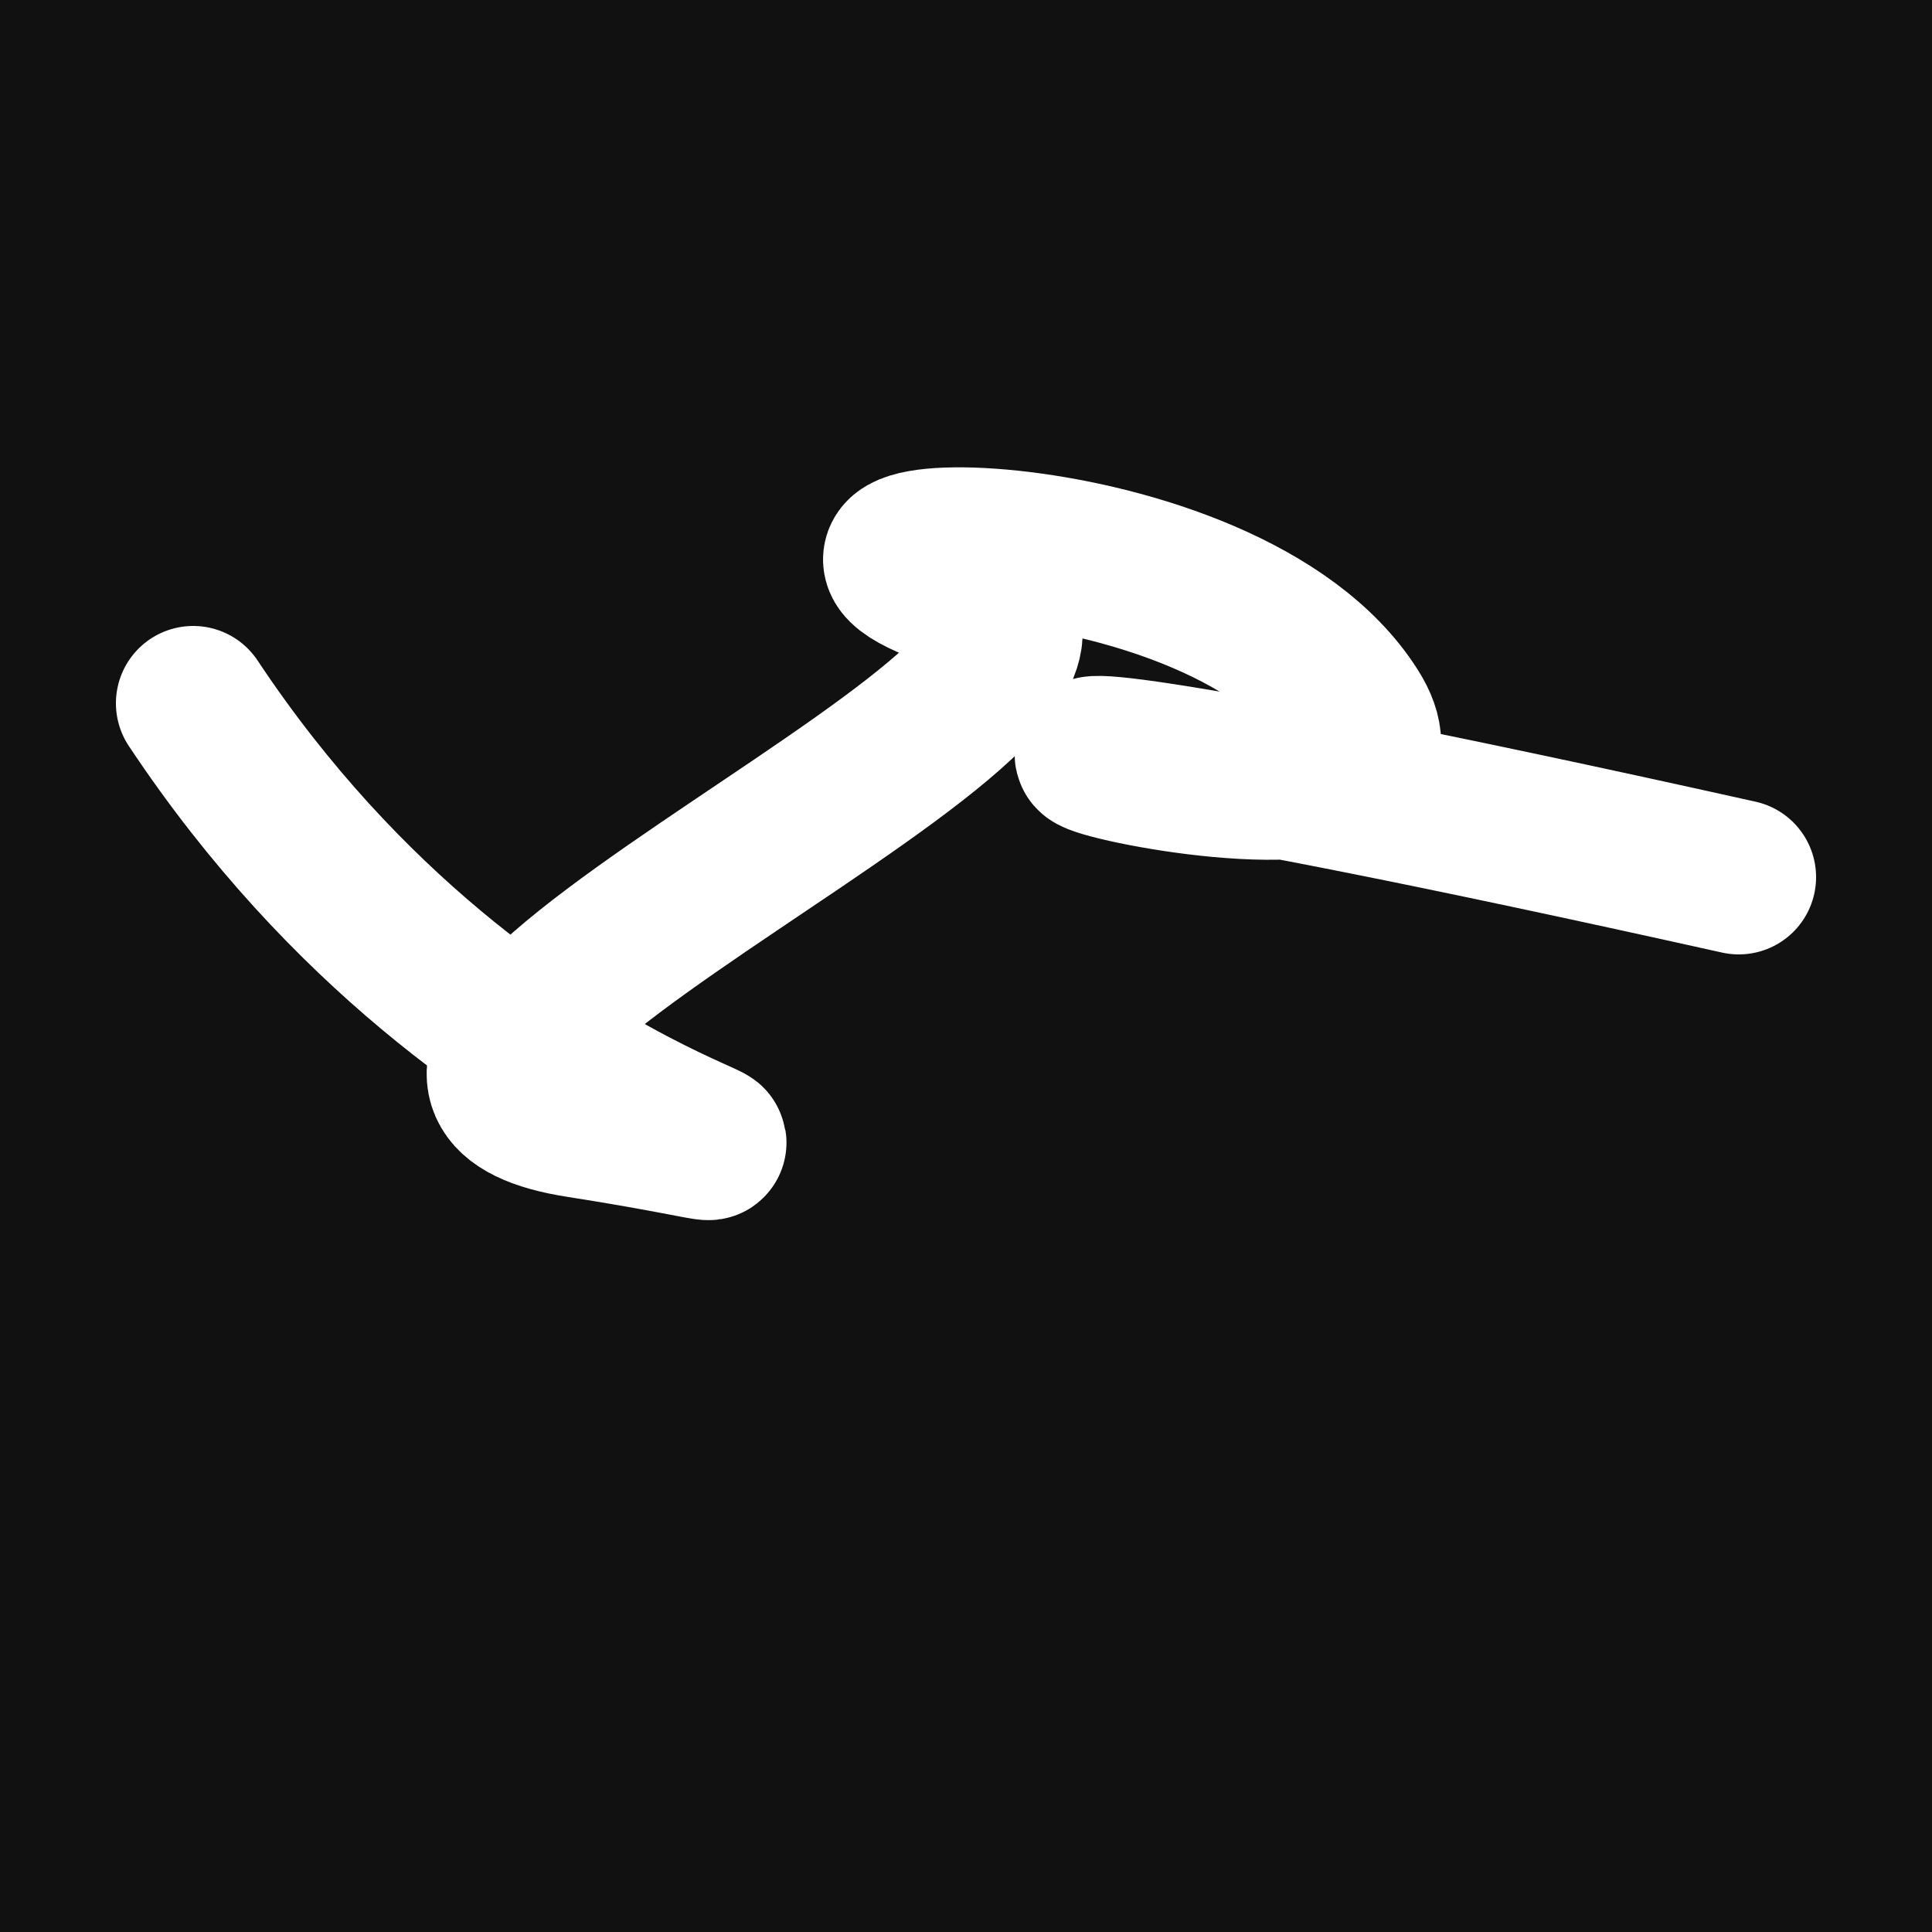 <svg xmlns="http://www.w3.org/2000/svg" version="1.2" viewBox="0 0 500 500"><rect x="0" y="0" width="500" height="500" fill="#111"><animate attributeName="fill" values="#000;#333;#000" dur="0.01s" repeatCount="indefinite"/></rect><path d="M 50,182 C 129,301 240,304 150,290 S 313,174 250,154 S 317,132 350,184 S 122,154 450,227" stroke="#fff" fill="none" stroke-width="40" stroke-linecap="round"><animate attributeName="stroke" values="#00FF00;#0000FF" dur="0.1s" repeatCount="indefinite" calcMode="discrete"/><animate attributeName="d" values="M 50,182 C 129,301 240,304 150,290 S 313,174 250,154 S 317,132 350,184 S 122,154 450,227;M 50,249 C 111,104 162,332 150,212 S 344,126 250,182 S 230,297 350,290 S 144,183 450,272;M 50,212 C 104,129 332,240 150,182 S 157,326 250,290 S 290,156 350,154 S 183,122 450,204;M 50,182 C 129,301 240,304 150,290 S 313,174 250,154 S 317,132 350,184 S 122,154 450,227;M 50,290 C 301,144 304,134 150,154 S 164,394 250,184 S 337,269 350,274 S 154,277 450,206;M 50,154 C 144,183 134,224 150,184 S 308,287 250,274 S 395,225 350,161 S 277,156 450,332;M 50,182 C 129,301 240,304 150,290 S 313,174 250,154 S 317,132 350,184 S 122,154 450,227" dur="0.95s" repeatCount="indefinite"/><animate attributeName="stroke-width" values="10;50;10" dur="0.7s" repeatCount="indefinite"/></path></svg>
